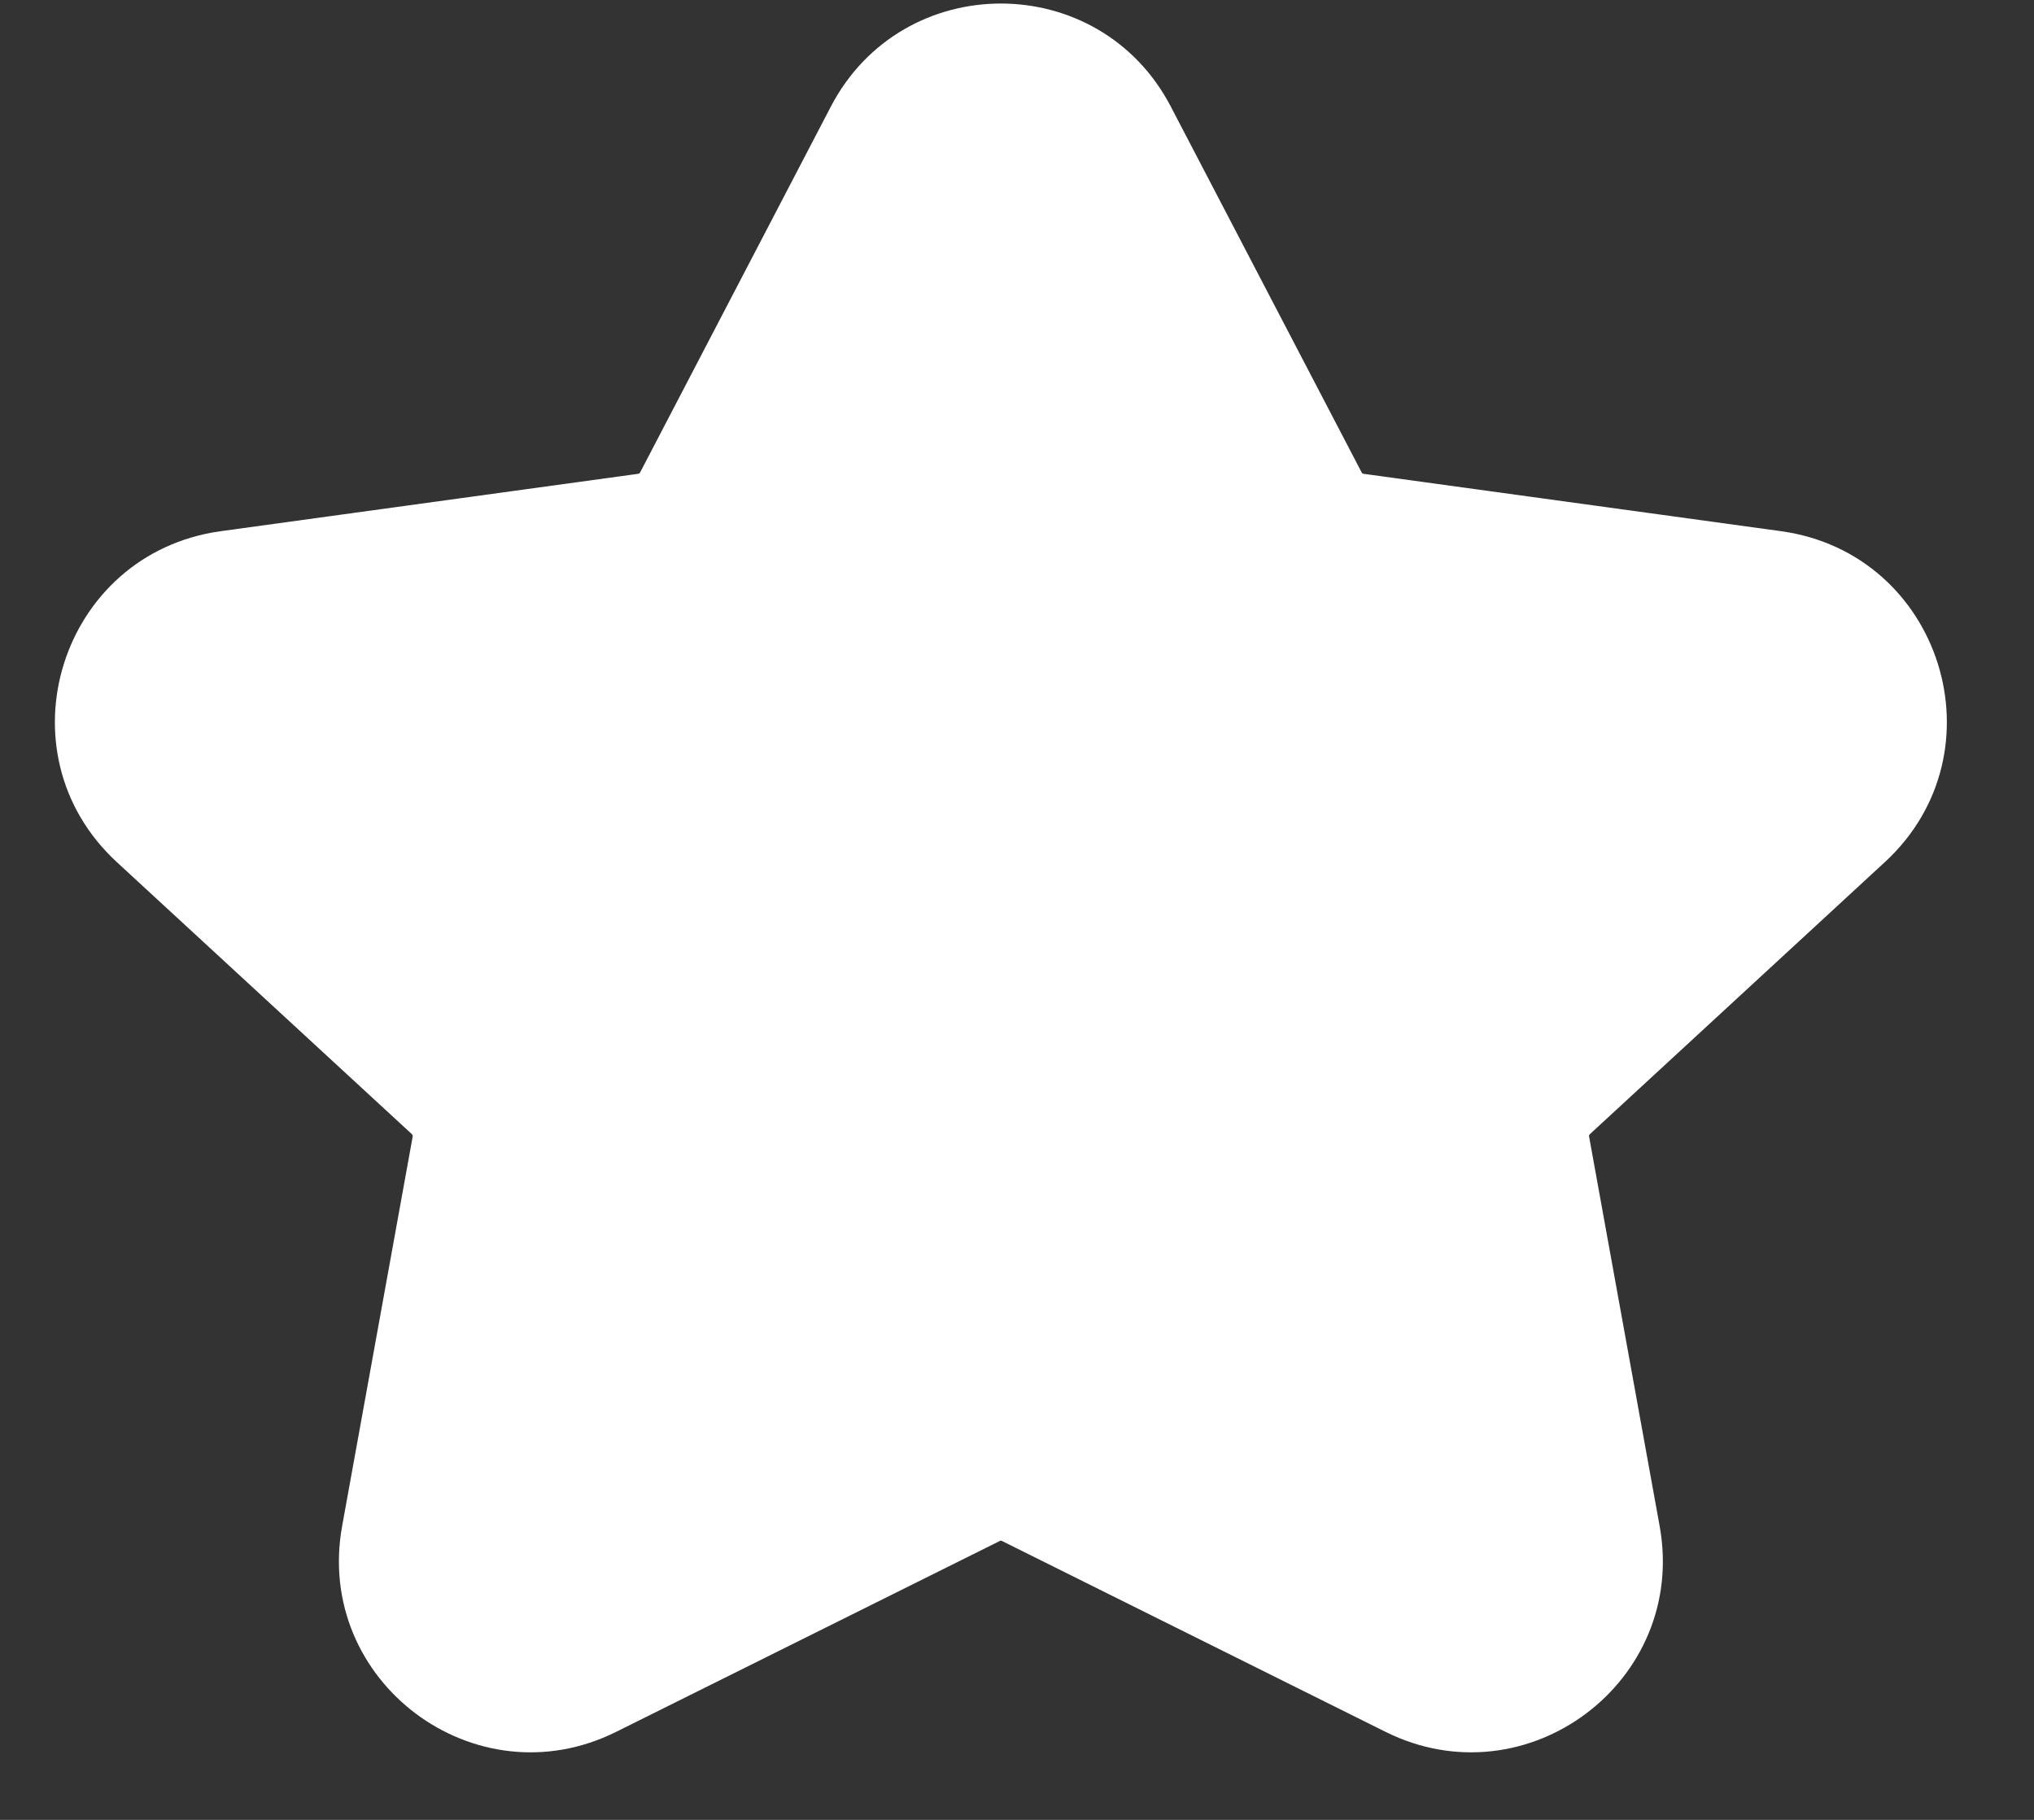 <svg width="19" height="17" viewBox="0 0 19 17" fill="none" xmlns="http://www.w3.org/2000/svg">
<rect x="0" y="0" width="19" height="17" fill="#333333" stroke="none"/>
<path fill-rule="evenodd" clip-rule="evenodd" d="M7.761 0.996C8.431 -0.288 10.268 -0.288 10.937 0.996L12.72 4.414C12.723 4.42 12.73 4.425 12.737 4.426L16.637 4.962C18.137 5.169 18.72 7.027 17.607 8.053L14.851 10.595C14.845 10.601 14.842 10.609 14.844 10.617L15.503 14.255C15.766 15.705 14.263 16.834 12.943 16.178L9.36 14.395C9.353 14.391 9.345 14.391 9.339 14.395L5.755 16.178C4.436 16.834 2.933 15.705 3.196 14.255L3.855 10.617C3.856 10.609 3.854 10.601 3.848 10.595L1.091 8.053C-0.021 7.027 0.562 5.169 2.062 4.962L5.961 4.426C5.969 4.425 5.976 4.42 5.979 4.414L7.761 0.996Z" fill="white"/>
</svg>
